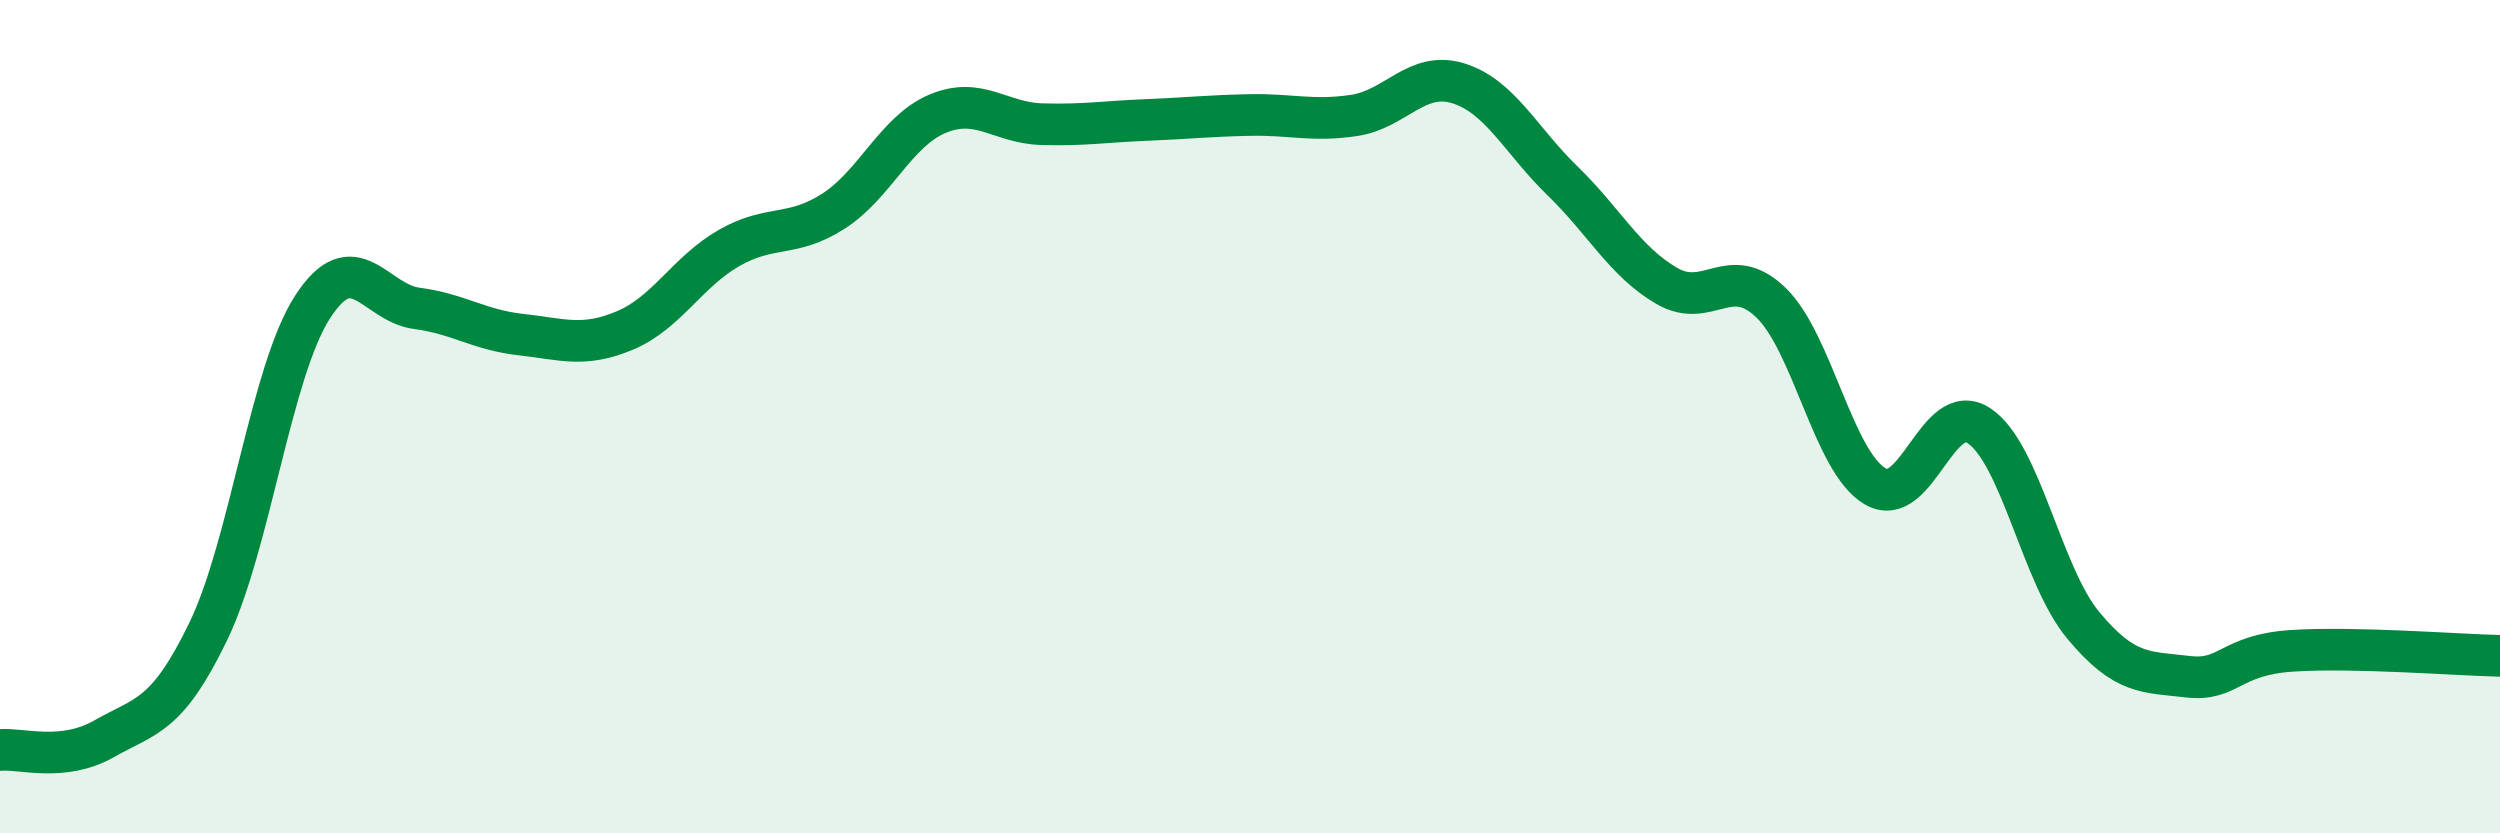 
    <svg width="60" height="20" viewBox="0 0 60 20" xmlns="http://www.w3.org/2000/svg">
      <path
        d="M 0,18 C 0.5,17.95 1.5,18.3 2.5,17.73 C 3.5,17.16 4,17.22 5,15.15 C 6,13.08 6.5,8.92 7.5,7.37 C 8.5,5.82 9,7.27 10,7.4 C 11,7.53 11.5,7.92 12.5,8.03 C 13.5,8.14 14,8.35 15,7.93 C 16,7.51 16.5,6.52 17.5,5.95 C 18.5,5.38 19,5.71 20,5.07 C 21,4.43 21.5,3.15 22.5,2.73 C 23.5,2.31 24,2.95 25,2.98 C 26,3.01 26.5,2.92 27.5,2.88 C 28.5,2.84 29,2.78 30,2.76 C 31,2.74 31.5,2.92 32.5,2.77 C 33.5,2.62 34,1.69 35,2 C 36,2.31 36.5,3.37 37.5,4.34 C 38.5,5.31 39,6.28 40,6.86 C 41,7.44 41.5,6.3 42.5,7.26 C 43.5,8.22 44,11.08 45,11.67 C 46,12.26 46.5,9.55 47.5,10.22 C 48.5,10.89 49,13.81 50,15.01 C 51,16.21 51.5,16.12 52.5,16.24 C 53.5,16.36 53.5,15.72 55,15.62 C 56.5,15.52 59,15.72 60,15.74L60 20L0 20Z"
        fill="#008740"
        opacity="0.1"
        stroke-linecap="round"
        stroke-linejoin="round"
      />
      <path
        d="M 0,18 C 0.5,17.95 1.5,18.3 2.5,17.73 C 3.5,17.16 4,17.22 5,15.15 C 6,13.08 6.5,8.92 7.5,7.37 C 8.5,5.82 9,7.27 10,7.4 C 11,7.53 11.5,7.92 12.5,8.03 C 13.5,8.14 14,8.35 15,7.93 C 16,7.51 16.5,6.52 17.5,5.95 C 18.5,5.38 19,5.71 20,5.07 C 21,4.43 21.5,3.15 22.5,2.73 C 23.5,2.31 24,2.95 25,2.98 C 26,3.01 26.5,2.92 27.5,2.88 C 28.5,2.84 29,2.78 30,2.76 C 31,2.74 31.5,2.92 32.5,2.77 C 33.5,2.62 34,1.69 35,2 C 36,2.31 36.5,3.37 37.5,4.34 C 38.5,5.31 39,6.28 40,6.86 C 41,7.44 41.5,6.3 42.5,7.26 C 43.5,8.22 44,11.08 45,11.67 C 46,12.26 46.5,9.55 47.5,10.22 C 48.5,10.89 49,13.81 50,15.01 C 51,16.21 51.5,16.12 52.5,16.24 C 53.5,16.36 53.5,15.72 55,15.62 C 56.5,15.52 59,15.72 60,15.74"
        stroke="#008740"
        stroke-width="1"
        fill="none"
        stroke-linecap="round"
        stroke-linejoin="round"
      />
    </svg>
  